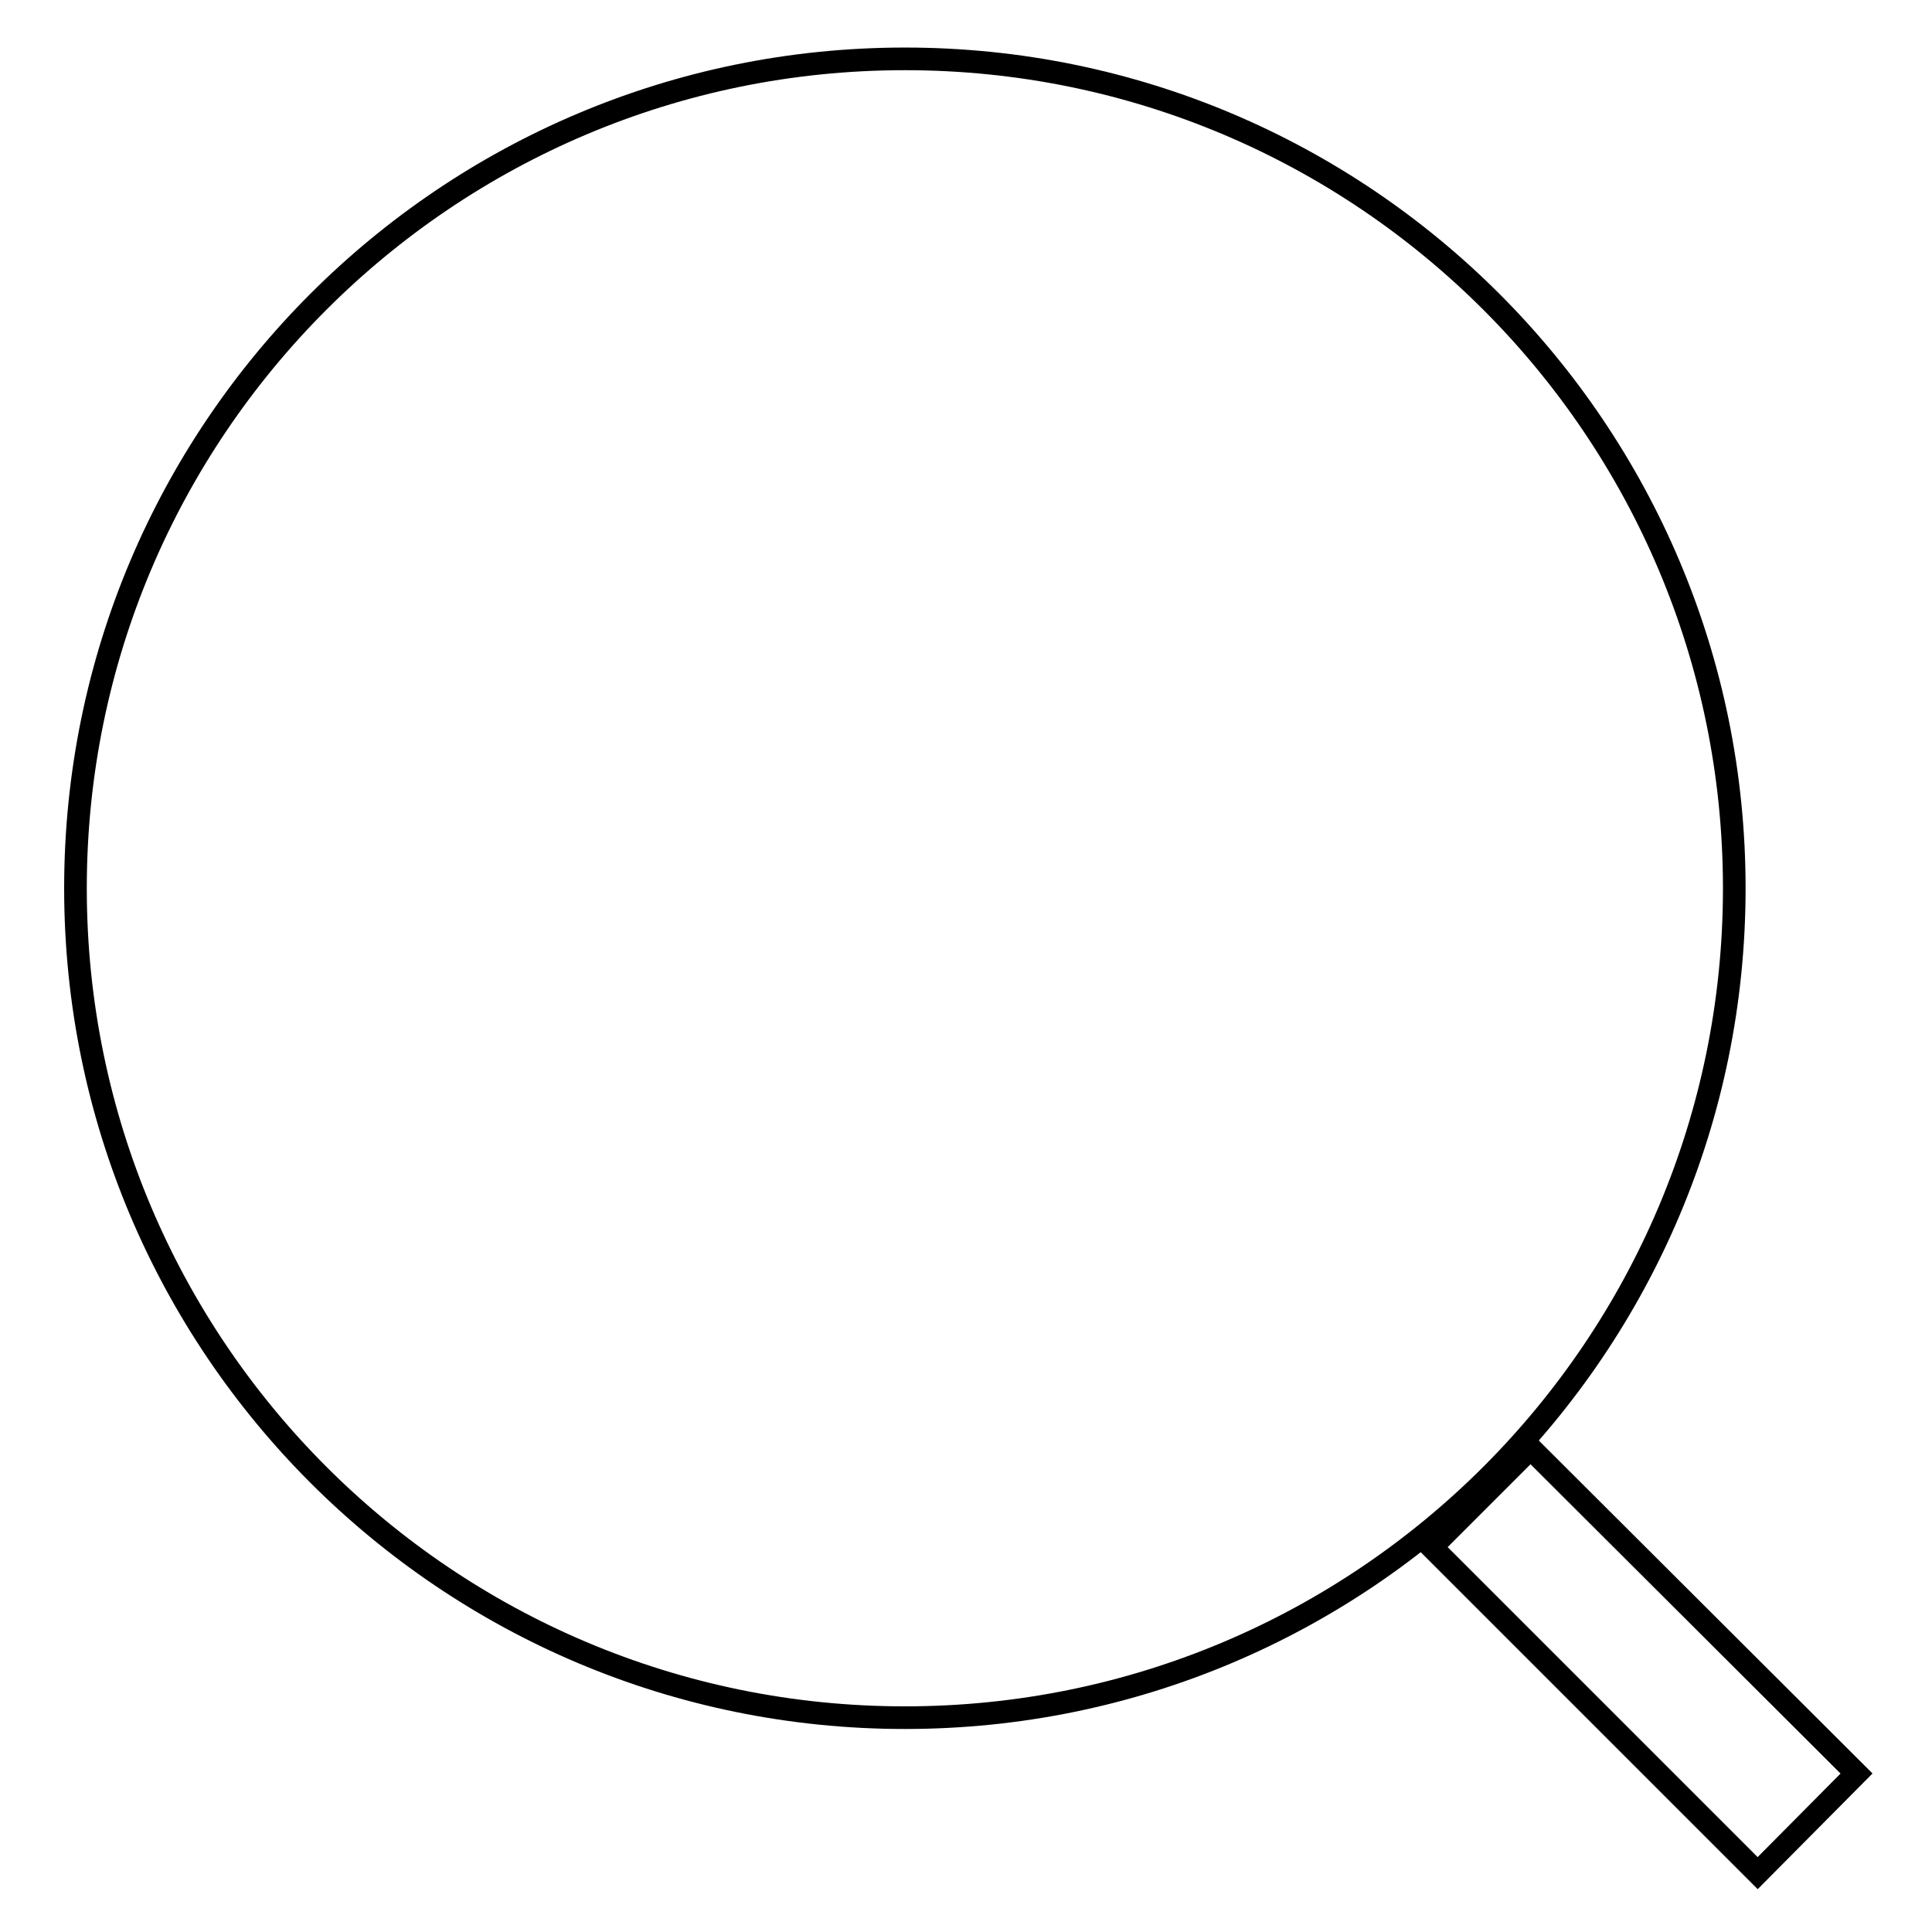 <?xml version="1.0" encoding="utf-8"?>
<!-- Svg Vector Icons : http://www.onlinewebfonts.com/icon -->
<!DOCTYPE svg PUBLIC "-//W3C//DTD SVG 1.1//EN" "http://www.w3.org/Graphics/SVG/1.1/DTD/svg11.dtd">
<svg version="1.1" xmlns="http://www.w3.org/2000/svg" xmlns:xlink="http://www.w3.org/1999/xlink" x="0px" y="0px" viewBox="0 0 256 256" enable-background="new 0 0 256 256" xml:space="preserve">
<g><g><path stroke-width="3" fill-opacity="0" stroke="#000000"  d="M10,117.7c0,60.7,49.2,109.9,109.9,109.9c60.7,0,109.9-49.2,109.9-109.9C229.8,57,180.6,7.8,119.9,7.8C59.2,7.8,10,57,10,117.7L10,117.7z"/><path stroke-width="3" fill-opacity="0" stroke="#000000"  d="M189.7,205l13.1-13.1L246,235l-13.1,13.2L189.7,205z"/></g></g>
</svg>
